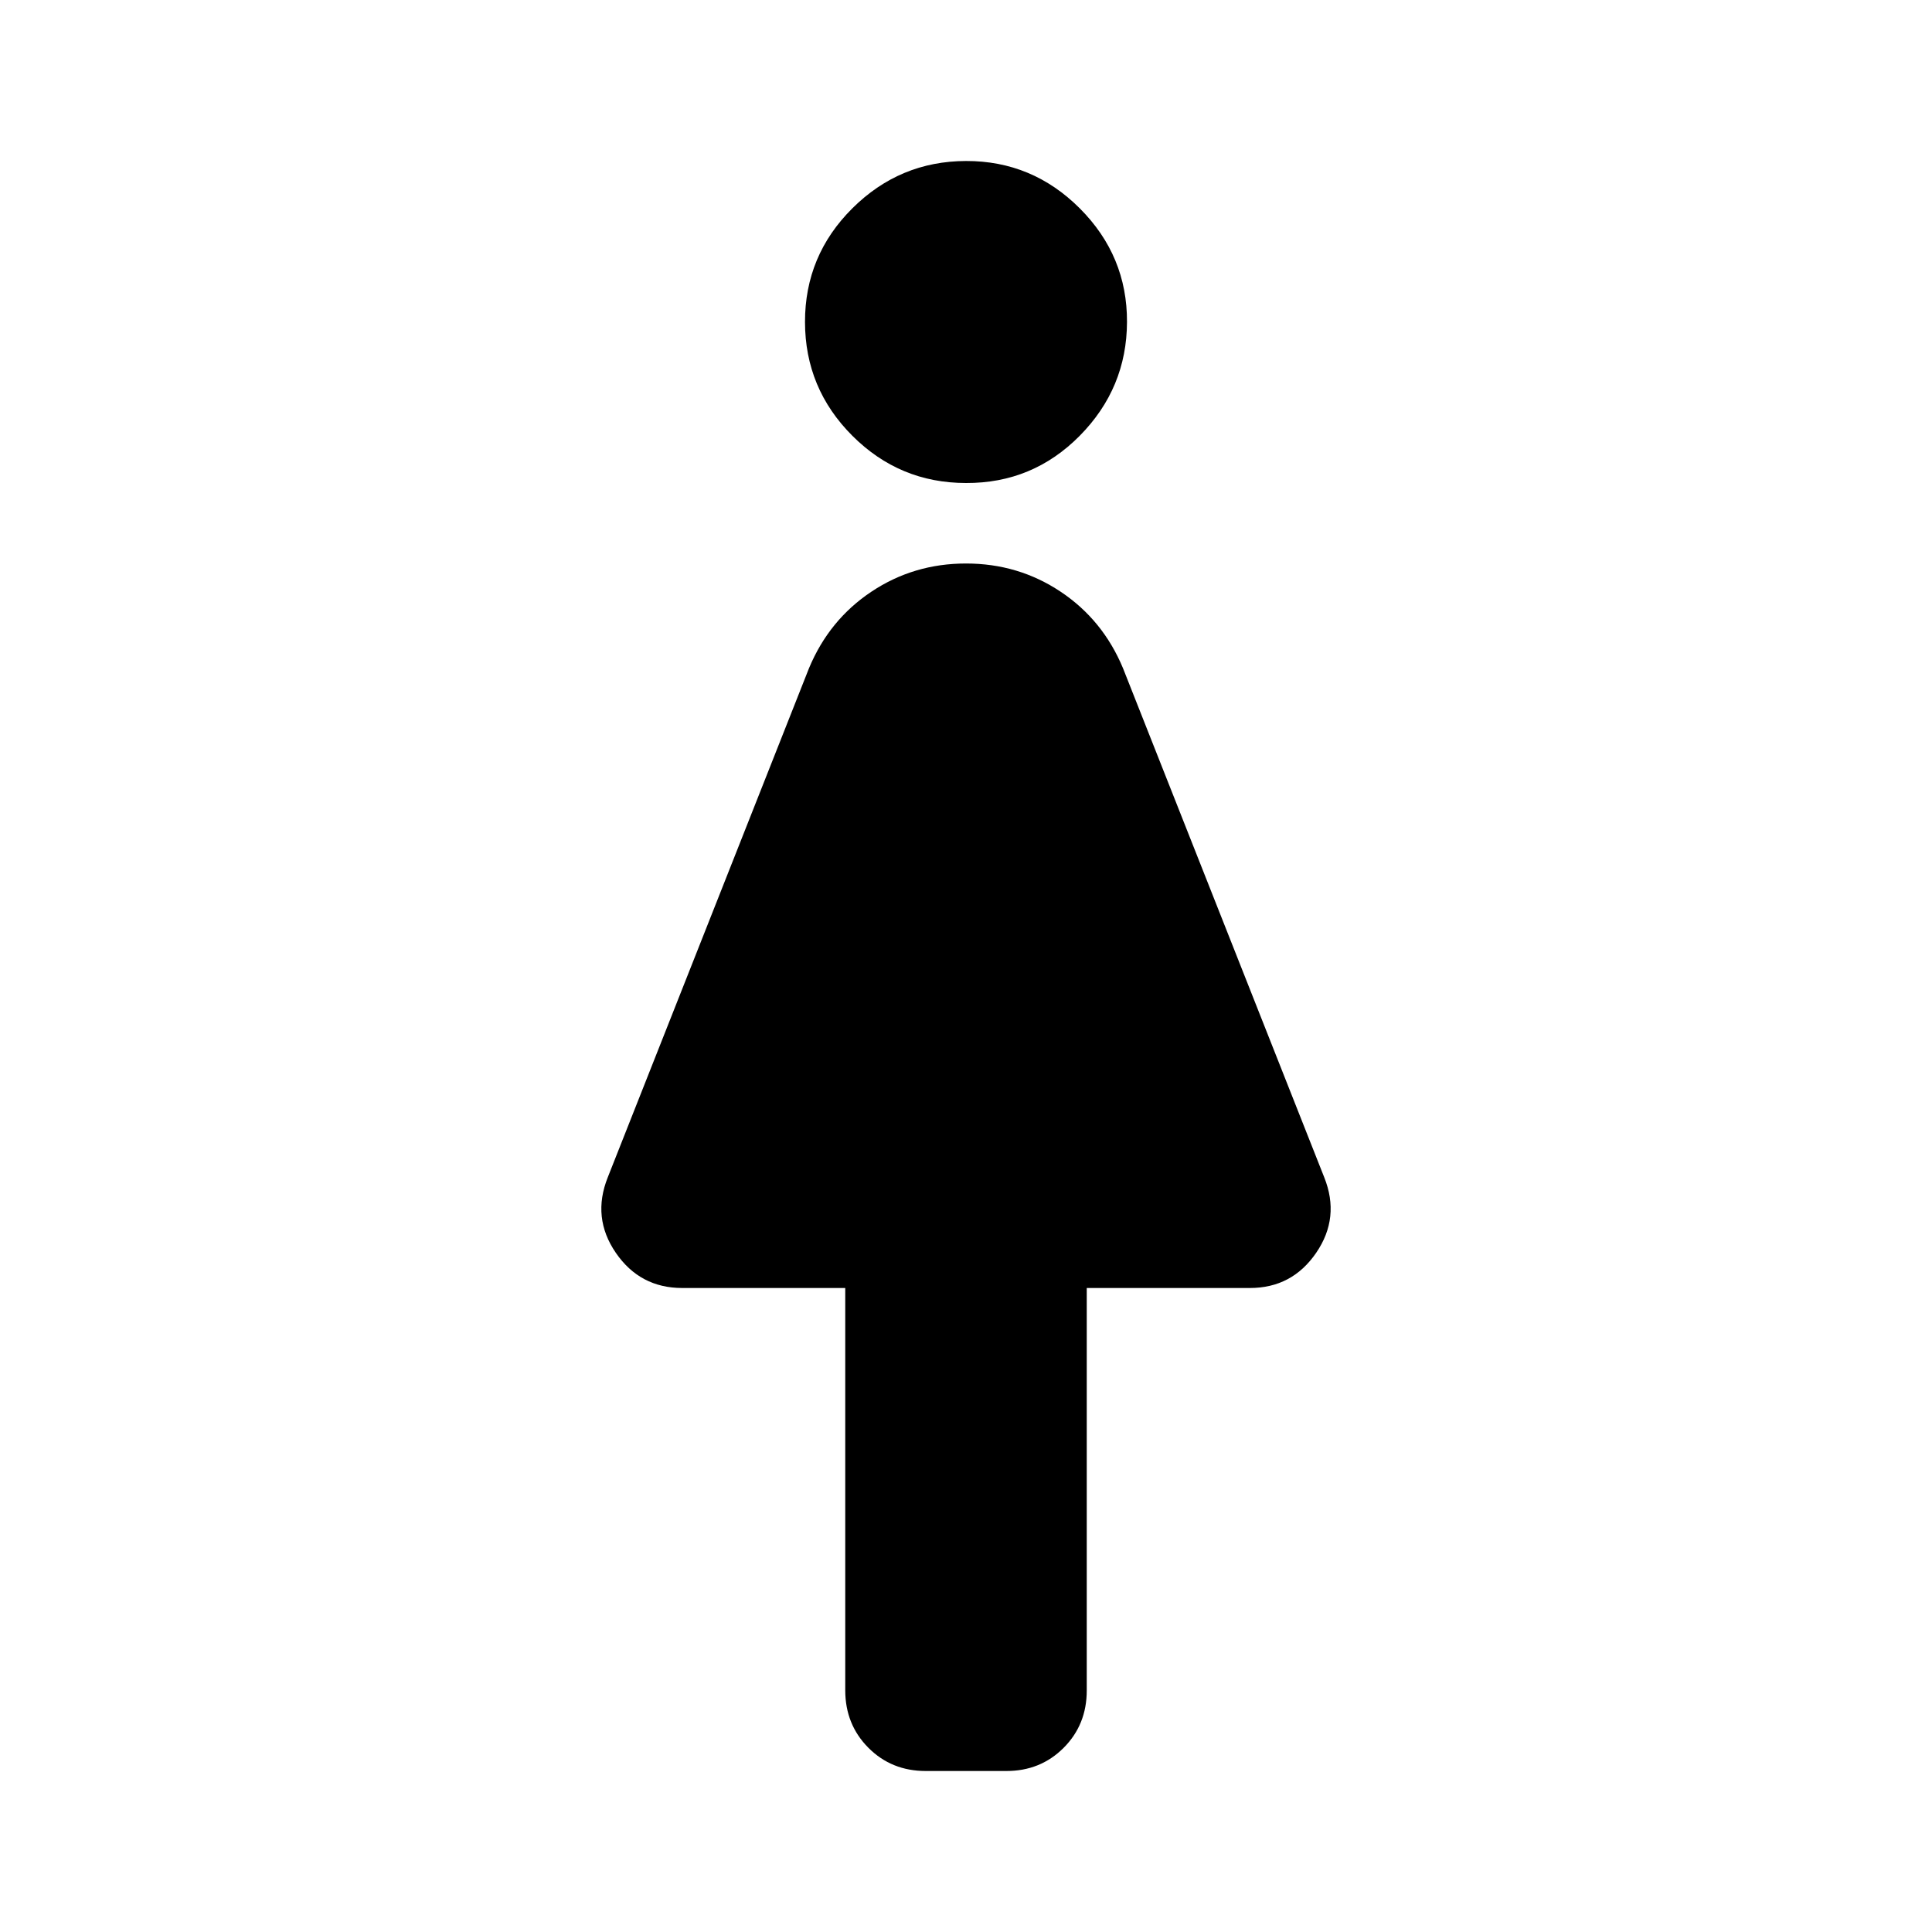 <?xml version="1.0" encoding="utf-8"?>
<!-- Generator: www.svgicons.com -->
<svg xmlns="http://www.w3.org/2000/svg" width="800" height="800" viewBox="0 0 24 24">
<path fill="currentColor" d="M10.5 21v-5H8.475q-.525 0-.825-.437t-.1-.938l2.5-6.325q.25-.6.775-.95T12 7t1.175.35t.775.95l2.5 6.325q.2.5-.1.938t-.825.437H13.5v5q0 .425-.288.713T12.5 22h-1q-.425 0-.712-.288T10.5 21M12 6q-.825 0-1.412-.587T10 4t.588-1.412T12 2t1.413.588T14 4t-.587 1.413T12 6"/>
</svg>